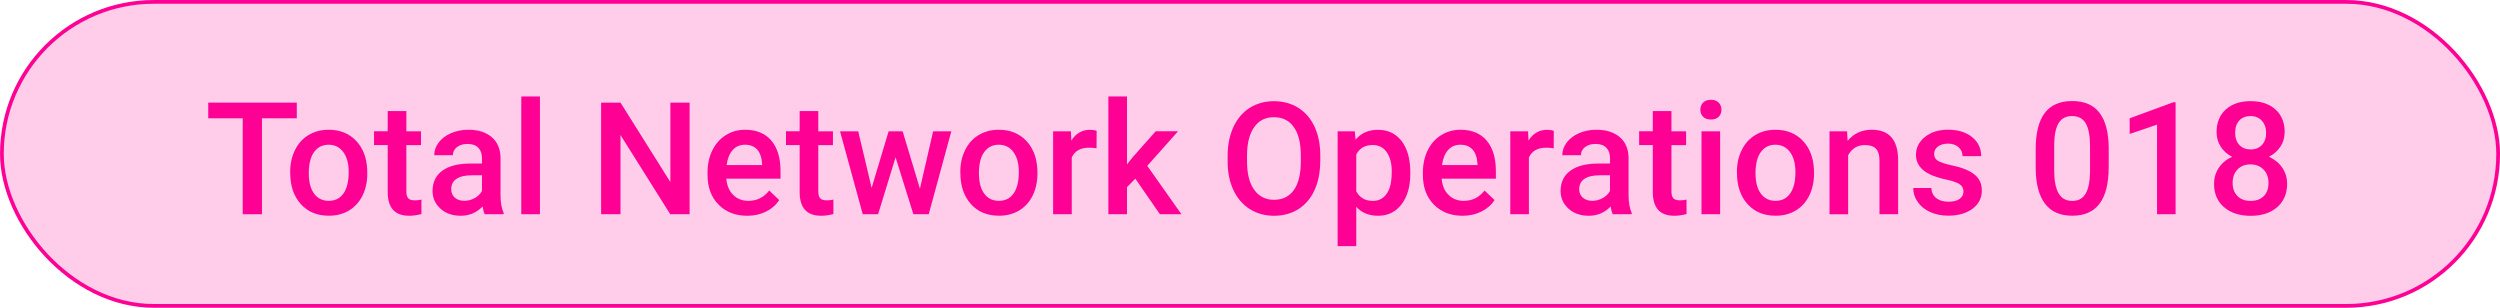 <?xml version="1.0" encoding="UTF-8"?>
<svg id="Layer_2" data-name="Layer 2" xmlns="http://www.w3.org/2000/svg" viewBox="0 0 503.22 61.94">
  <g id="Layer_1-2" data-name="Layer 1">
    <g>
      <rect x=".38" y=".38" width="502.47" height="61.19" rx="30.6" ry="30.6" fill="#ff0095" opacity=".2"/>
      <rect x=".38" y=".38" width="502.47" height="61.19" rx="30.6" ry="30.6" fill="none" stroke="#ff0095" stroke-miterlimit="10" stroke-width=".75"/>
      <g>
        <path d="M59.73,23.81h-7v19.31h-3.87v-19.31h-6.94v-3.15h17.82v3.15Z" fill="#ff0095"/>
        <path d="M58.41,34.62c0-1.64.32-3.11.97-4.42s1.56-2.32,2.73-3.02c1.17-.7,2.52-1.06,4.04-1.06,2.25,0,4.08.72,5.48,2.17,1.4,1.45,2.16,3.37,2.28,5.77l.02.88c0,1.65-.32,3.12-.95,4.41-.63,1.29-1.54,2.3-2.71,3.01s-2.54,1.06-4.08,1.06c-2.35,0-4.24-.78-5.65-2.35s-2.12-3.66-2.12-6.27v-.18ZM62.16,34.94c0,1.72.35,3.06,1.06,4.03.71.97,1.7,1.46,2.96,1.46s2.25-.49,2.95-1.48c.7-.99,1.06-2.43,1.06-4.33,0-1.69-.36-3.02-1.09-4.01s-1.71-1.48-2.95-1.48-2.2.49-2.92,1.46c-.72.97-1.08,2.42-1.08,4.36Z" fill="#ff0095"/>
        <path d="M81.79,22.37v4.06h2.95v2.78h-2.95v9.32c0,.64.13,1.1.38,1.38.25.28.7.42,1.35.42.43,0,.87-.05,1.31-.15v2.9c-.85.24-1.68.35-2.47.35-2.88,0-4.32-1.59-4.32-4.77v-9.46h-2.75v-2.78h2.75v-4.06h3.75Z" fill="#ff0095"/>
        <path d="M97.57,43.12c-.16-.32-.31-.84-.43-1.56-1.19,1.24-2.65,1.87-4.38,1.87s-3.04-.48-4.1-1.43c-1.06-.96-1.59-2.14-1.59-3.55,0-1.78.66-3.14,1.98-4.1,1.32-.95,3.21-1.43,5.67-1.43h2.3v-1.09c0-.86-.24-1.56-.73-2.08s-1.22-.78-2.21-.78c-.85,0-1.55.21-2.1.64s-.82.97-.82,1.63h-3.75c0-.92.3-1.77.91-2.57s1.43-1.42,2.48-1.87c1.04-.45,2.21-.68,3.49-.68,1.95,0,3.51.49,4.67,1.47,1.16.98,1.76,2.36,1.79,4.14v7.53c0,1.5.21,2.7.63,3.59v.26h-3.83ZM93.46,40.42c.74,0,1.44-.18,2.09-.54.65-.36,1.14-.84,1.47-1.45v-3.15h-2.02c-1.39,0-2.43.24-3.13.73-.7.48-1.05,1.17-1.05,2.05,0,.72.24,1.29.72,1.72s1.12.64,1.92.64Z" fill="#ff0095"/>
        <path d="M108.68,43.12h-3.75v-23.7h3.75v23.7Z" fill="#ff0095"/>
        <path d="M138.81,43.12h-3.9l-10.01-15.94v15.94h-3.9v-22.46h3.9l10.04,16v-16h3.87v22.46Z" fill="#ff0095"/>
        <path d="M150.41,43.43c-2.38,0-4.3-.75-5.78-2.25-1.48-1.5-2.21-3.49-2.21-5.98v-.46c0-1.67.32-3.15.96-4.47.64-1.31,1.55-2.33,2.71-3.06,1.16-.73,2.46-1.09,3.89-1.09,2.27,0,4.03.72,5.27,2.17s1.86,3.5,1.86,6.16v1.51h-10.91c.11,1.38.57,2.47,1.38,3.27.81.8,1.82,1.2,3.05,1.2,1.72,0,3.12-.69,4.2-2.08l2.02,1.93c-.67,1-1.56,1.77-2.68,2.32-1.12.55-2.37.83-3.76.83ZM149.96,29.13c-1.03,0-1.86.36-2.49,1.08-.63.72-1.04,1.72-1.21,3.01h7.14v-.28c-.08-1.25-.42-2.2-1-2.85-.59-.64-1.4-.96-2.44-.96Z" fill="#ff0095"/>
        <path d="M164.71,22.37v4.06h2.95v2.78h-2.95v9.32c0,.64.13,1.1.38,1.38.25.28.7.42,1.35.42.43,0,.87-.05,1.31-.15v2.9c-.85.24-1.68.35-2.47.35-2.88,0-4.32-1.59-4.32-4.77v-9.46h-2.75v-2.78h2.75v-4.06h3.75Z" fill="#ff0095"/>
        <path d="M185.18,37.95l2.65-11.52h3.66l-4.55,16.69h-3.09l-3.58-11.46-3.52,11.46h-3.09l-4.57-16.69h3.66l2.7,11.4,3.42-11.4h2.82l3.47,11.52Z" fill="#ff0095"/>
        <path d="M193.3,34.62c0-1.64.32-3.11.97-4.42.65-1.31,1.56-2.32,2.73-3.02,1.17-.7,2.52-1.06,4.04-1.06,2.25,0,4.08.72,5.48,2.17,1.4,1.45,2.16,3.37,2.28,5.77l.02.88c0,1.65-.32,3.12-.95,4.41-.63,1.29-1.54,2.3-2.71,3.01s-2.54,1.06-4.08,1.06c-2.36,0-4.24-.78-5.65-2.35s-2.12-3.66-2.12-6.27v-.18ZM197.05,34.94c0,1.72.35,3.06,1.06,4.03.71.97,1.7,1.46,2.96,1.46s2.25-.49,2.95-1.48c.7-.99,1.06-2.43,1.06-4.33,0-1.69-.36-3.02-1.09-4.01-.72-.99-1.71-1.48-2.95-1.48s-2.2.49-2.92,1.46-1.08,2.42-1.08,4.36Z" fill="#ff0095"/>
        <path d="M220.73,29.85c-.49-.08-1-.12-1.53-.12-1.72,0-2.88.66-3.47,1.97v11.42h-3.75v-16.69h3.58l.09,1.87c.9-1.45,2.16-2.17,3.76-2.17.53,0,.98.07,1.33.22l-.02,3.52Z" fill="#ff0095"/>
        <path d="M228.52,35.96l-1.67,1.71v5.45h-3.75v-23.7h3.75v13.67l1.17-1.47,4.61-5.2h4.5l-6.2,6.96,6.87,9.73h-4.33l-4.95-7.16Z" fill="#ff0095"/>
        <path d="M265.74,32.48c0,2.2-.38,4.13-1.14,5.79s-1.85,2.94-3.26,3.83c-1.41.89-3.04,1.33-4.88,1.33s-3.44-.44-4.87-1.33c-1.42-.89-2.52-2.16-3.3-3.8-.78-1.65-1.17-3.54-1.18-5.69v-1.26c0-2.19.39-4.12,1.17-5.8.78-1.68,1.87-2.96,3.29-3.85s3.04-1.33,4.87-1.33,3.45.44,4.87,1.32c1.41.88,2.51,2.14,3.28,3.79.77,1.65,1.16,3.57,1.17,5.76v1.25ZM261.84,31.3c0-2.49-.47-4.4-1.41-5.72-.94-1.33-2.28-1.99-4-1.99s-3.01.66-3.96,1.98-1.44,3.19-1.46,5.61v1.3c0,2.47.48,4.38,1.44,5.72s2.3,2.02,4,2.02,3.06-.66,3.99-1.97,1.4-3.24,1.4-5.77v-1.17Z" fill="#ff0095"/>
        <path d="M283.88,34.94c0,2.58-.59,4.64-1.76,6.18-1.17,1.54-2.75,2.31-4.72,2.31-1.83,0-3.3-.6-4.4-1.8v7.91h-3.75v-23.11h3.46l.15,1.7c1.1-1.34,2.6-2,4.49-2,2.04,0,3.63.76,4.79,2.28,1.16,1.52,1.74,3.62,1.74,6.32v.23ZM280.15,34.62c0-1.67-.33-2.99-1-3.96-.66-.98-1.61-1.47-2.85-1.47-1.53,0-2.63.63-3.3,1.9v7.41c.68,1.3,1.79,1.94,3.33,1.94,1.19,0,2.13-.48,2.8-1.44.67-.96,1.01-2.42,1.01-4.37Z" fill="#ff0095"/>
        <path d="M294.4,43.43c-2.38,0-4.3-.75-5.78-2.25-1.48-1.5-2.21-3.49-2.21-5.98v-.46c0-1.67.32-3.15.96-4.47.64-1.31,1.55-2.33,2.71-3.06,1.16-.73,2.46-1.09,3.89-1.09,2.27,0,4.03.72,5.27,2.17s1.86,3.5,1.86,6.16v1.51h-10.91c.11,1.38.57,2.47,1.38,3.27.81.8,1.82,1.2,3.05,1.2,1.72,0,3.12-.69,4.2-2.08l2.02,1.93c-.67,1-1.56,1.77-2.68,2.32-1.12.55-2.37.83-3.76.83ZM293.96,29.13c-1.03,0-1.86.36-2.49,1.08-.63.72-1.04,1.72-1.21,3.01h7.14v-.28c-.08-1.25-.42-2.2-1-2.85-.59-.64-1.4-.96-2.44-.96Z" fill="#ff0095"/>
        <path d="M312.75,29.85c-.49-.08-1-.12-1.53-.12-1.72,0-2.88.66-3.47,1.97v11.42h-3.75v-16.69h3.58l.09,1.87c.9-1.45,2.16-2.17,3.76-2.17.53,0,.98.07,1.33.22l-.02,3.52Z" fill="#ff0095"/>
        <path d="M324.63,43.12c-.16-.32-.31-.84-.43-1.56-1.19,1.24-2.65,1.87-4.38,1.87s-3.04-.48-4.1-1.43c-1.06-.96-1.59-2.14-1.59-3.55,0-1.78.66-3.14,1.98-4.1,1.32-.95,3.21-1.43,5.67-1.43h2.3v-1.09c0-.86-.24-1.56-.73-2.08s-1.22-.78-2.21-.78c-.85,0-1.55.21-2.1.64s-.82.97-.82,1.63h-3.75c0-.92.3-1.77.91-2.57s1.43-1.42,2.48-1.87c1.04-.45,2.21-.68,3.49-.68,1.95,0,3.51.49,4.67,1.47,1.16.98,1.76,2.36,1.79,4.14v7.53c0,1.5.21,2.7.63,3.59v.26h-3.83ZM320.51,40.42c.74,0,1.44-.18,2.09-.54.65-.36,1.14-.84,1.47-1.45v-3.15h-2.02c-1.39,0-2.43.24-3.13.73-.7.48-1.05,1.17-1.05,2.05,0,.72.24,1.29.72,1.72s1.12.64,1.92.64Z" fill="#ff0095"/>
        <path d="M336.44,22.37v4.06h2.95v2.78h-2.95v9.32c0,.64.13,1.1.38,1.38.25.28.7.42,1.35.42.43,0,.87-.05,1.31-.15v2.9c-.85.24-1.68.35-2.47.35-2.88,0-4.32-1.59-4.32-4.77v-9.46h-2.75v-2.78h2.75v-4.06h3.75Z" fill="#ff0095"/>
        <path d="M342.26,22.09c0-.58.18-1.05.55-1.43.37-.38.89-.57,1.57-.57s1.2.19,1.57.57c.37.38.56.86.56,1.43s-.19,1.04-.56,1.41c-.37.38-.89.56-1.57.56s-1.2-.19-1.57-.56c-.37-.38-.55-.85-.55-1.41ZM346.24,43.12h-3.75v-16.69h3.75v16.69Z" fill="#ff0095"/>
        <path d="M349.62,34.62c0-1.64.32-3.11.97-4.42.65-1.31,1.56-2.32,2.73-3.02,1.17-.7,2.52-1.06,4.04-1.06,2.25,0,4.08.72,5.48,2.17,1.4,1.45,2.16,3.37,2.28,5.77l.02.88c0,1.65-.32,3.12-.95,4.41-.63,1.29-1.54,2.3-2.71,3.01s-2.54,1.06-4.08,1.06c-2.36,0-4.24-.78-5.65-2.35s-2.12-3.66-2.12-6.27v-.18ZM353.37,34.94c0,1.72.35,3.06,1.06,4.03.71.97,1.7,1.46,2.96,1.46s2.25-.49,2.95-1.48c.7-.99,1.06-2.43,1.06-4.33,0-1.69-.36-3.02-1.09-4.01-.72-.99-1.71-1.48-2.95-1.48s-2.2.49-2.92,1.46-1.08,2.42-1.08,4.36Z" fill="#ff0095"/>
        <path d="M371.79,26.43l.11,1.93c1.23-1.49,2.85-2.24,4.86-2.24,3.48,0,5.25,1.99,5.31,5.97v11.03h-3.75v-10.81c0-1.06-.23-1.84-.69-2.35-.46-.51-1.21-.76-2.24-.76-1.51,0-2.64.68-3.38,2.05v11.88h-3.75v-16.69h3.53Z" fill="#ff0095"/>
        <path d="M395.23,38.58c0-.67-.28-1.18-.83-1.53-.55-.35-1.46-.66-2.74-.93-1.27-.27-2.34-.61-3.19-1.02-1.87-.9-2.81-2.22-2.81-3.93,0-1.44.61-2.64,1.82-3.61,1.21-.97,2.76-1.45,4.63-1.45,2,0,3.61.49,4.84,1.48,1.23.99,1.84,2.27,1.84,3.84h-3.75c0-.72-.27-1.32-.8-1.8-.54-.48-1.25-.72-2.13-.72-.82,0-1.49.19-2.01.57-.52.38-.78.89-.78,1.53,0,.58.24,1.02.73,1.34.48.32,1.46.64,2.93.96s2.62.71,3.46,1.16c.84.45,1.46.98,1.87,1.61.41.63.61,1.39.61,2.28,0,1.5-.62,2.72-1.87,3.65-1.25.93-2.88,1.4-4.89,1.4-1.37,0-2.59-.25-3.66-.74-1.07-.49-1.9-1.17-2.5-2.04-.6-.86-.89-1.79-.89-2.79h3.64c.05.88.39,1.57,1,2.04.62.48,1.43.72,2.45.72s1.74-.19,2.25-.56c.51-.38.77-.87.77-1.47Z" fill="#ff0095"/>
        <path d="M424.45,33.66c0,3.23-.6,5.67-1.81,7.3-1.21,1.64-3.05,2.46-5.51,2.46s-4.26-.8-5.48-2.4c-1.23-1.6-1.86-3.97-1.89-7.1v-3.89c0-3.23.6-5.65,1.81-7.27,1.21-1.61,3.05-2.42,5.53-2.42s4.29.79,5.5,2.36c1.21,1.57,1.83,3.93,1.86,7.07v3.89ZM420.7,29.47c0-2.11-.29-3.65-.86-4.64-.58-.98-1.49-1.47-2.75-1.47s-2.12.47-2.7,1.4c-.58.93-.88,2.38-.91,4.36v5.09c0,2.1.29,3.66.88,4.69s1.51,1.54,2.76,1.54,2.09-.48,2.67-1.43c.58-.95.88-2.44.91-4.47v-5.08Z" fill="#ff0095"/>
        <path d="M437.92,43.12h-3.73v-18.04l-5.51,1.88v-3.15l8.76-3.22h.48v22.54Z" fill="#ff0095"/>
        <path d="M459.87,26.58c0,1.1-.28,2.08-.85,2.94s-1.34,1.54-2.31,2.03c1.17.55,2.08,1.29,2.71,2.24.63.95.95,2.02.95,3.21,0,1.97-.67,3.54-2,4.7-1.34,1.16-3.12,1.74-5.34,1.74s-4.02-.58-5.36-1.74c-1.34-1.16-2.01-2.73-2.01-4.69,0-1.2.32-2.28.96-3.24.64-.96,1.53-1.69,2.68-2.21-.97-.49-1.73-1.17-2.29-2.03s-.84-1.84-.84-2.94c0-1.91.62-3.43,1.85-4.55s2.9-1.68,5-1.68,3.78.56,5.01,1.68,1.85,2.64,1.85,4.55ZM456.62,36.81c0-1.11-.33-2.01-1-2.69-.66-.68-1.54-1.03-2.63-1.03s-1.96.34-2.61,1.02c-.65.68-.98,1.58-.98,2.7s.32,1.98.96,2.64,1.53.99,2.66.99,2.01-.32,2.65-.96.95-1.53.95-2.67ZM456.14,26.72c0-.98-.28-1.78-.85-2.41-.57-.63-1.33-.95-2.28-.95s-1.71.3-2.27.9-.83,1.42-.83,2.46.28,1.85.84,2.45c.56.61,1.32.91,2.28.91s1.71-.3,2.28-.91c.56-.61.84-1.42.84-2.45Z" fill="#ff0095"/>
      </g>
    </g>
  </g>
</svg>